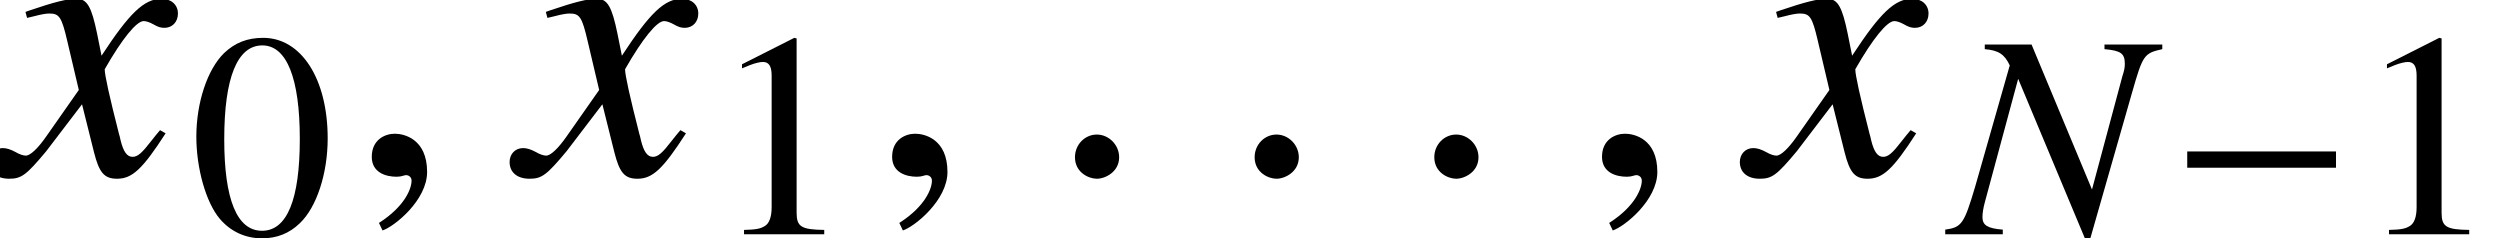 <?xml version='1.0' encoding='UTF-8'?>
<!-- This file was generated by dvisvgm 3.0.3 -->
<svg version='1.1' xmlns='http://www.w3.org/2000/svg' xmlns:xlink='http://www.w3.org/1999/xlink' width='87.272pt' height='8.32pt' viewBox='0 -6.086 87.272 8.32'>
<defs>
<path id='g1-0' d='M5.822-2.323V-2.891H.629V-2.323H5.822Z'/>
<path id='g11-48' d='M4.828-3.347C4.828-5.427 3.905-6.857 2.577-6.857C2.019-6.857 1.593-6.685 1.217-6.33C.629-5.762 .243-4.595 .243-3.408C.243-2.303 .578-1.116 1.055-.548C1.43-.101 1.948 .142 2.536 .142C3.053 .142 3.489-.03 3.855-.385C4.443-.943 4.828-2.12 4.828-3.347ZM3.855-3.327C3.855-1.207 3.408-.122 2.536-.122S1.217-1.207 1.217-3.317C1.217-5.467 1.674-6.593 2.546-6.593C3.398-6.593 3.855-5.447 3.855-3.327Z'/>
<path id='g11-49' d='M3.997 0V-.152C3.195-.162 3.033-.264 3.033-.751V-6.837L2.952-6.857L1.126-5.934V-5.792C1.248-5.843 1.359-5.883 1.4-5.904C1.582-5.975 1.755-6.015 1.856-6.015C2.069-6.015 2.161-5.863 2.161-5.538V-.943C2.161-.609 2.079-.375 1.917-.284C1.765-.193 1.623-.162 1.197-.152V0H3.997Z'/>
<use id='g7-71' xlink:href='#g4-71' transform='scale(1.37)'/>
<use id='g7-149' xlink:href='#g4-149' transform='scale(1.37)'/>
<use id='g7-150' xlink:href='#g4-150' transform='scale(1.37)'/>
<path id='g4-35' d='M7.374-6.462V-6.624H5.356V-6.462C5.934-6.411 6.066-6.309 6.066-5.944C6.066-5.822 6.046-5.711 5.975-5.498L5.954-5.417L4.92-1.562L2.81-6.624H1.177V-6.462C1.653-6.421 1.866-6.289 2.049-5.894L.842-1.664C.456-.365 .375-.243-.203-.162V0H1.806V-.162C1.278-.203 1.096-.314 1.096-.598C1.096-.73 1.126-.933 1.187-1.146L2.343-5.427L4.676 .152H4.859L6.32-4.95C6.695-6.259 6.735-6.32 7.374-6.462Z'/>
<path id='g4-71' d='M4.22-1.045L4.078-1.126C3.997-1.025 3.946-.974 3.855-.852C3.621-.548 3.51-.446 3.378-.446C3.236-.446 3.145-.578 3.074-.862C3.053-.954 3.043-1.004 3.033-1.025C2.79-1.978 2.668-2.526 2.668-2.678C3.114-3.459 3.479-3.905 3.662-3.905C3.723-3.905 3.814-3.875 3.905-3.824C4.027-3.753 4.098-3.733 4.189-3.733C4.392-3.733 4.534-3.885 4.534-4.098C4.534-4.321 4.362-4.473 4.118-4.473C3.672-4.473 3.297-4.108 2.587-3.023L2.475-3.581C2.333-4.271 2.221-4.473 1.948-4.473C1.714-4.473 1.39-4.392 .761-4.179L.649-4.139L.69-3.986L.862-4.027C1.055-4.078 1.177-4.098 1.258-4.098C1.511-4.098 1.572-4.007 1.714-3.398L2.008-2.15L1.177-.964C.964-.659 .771-.477 .659-.477C.598-.477 .497-.507 .396-.568C.264-.639 .162-.669 .071-.669C-.132-.669-.274-.517-.274-.314C-.274-.051-.081 .112 .233 .112S.669 .02 1.177-.588L2.09-1.785L2.394-.568C2.526-.041 2.658 .112 2.982 .112C3.368 .112 3.631-.132 4.22-1.045Z'/>
<path id='g4-149' d='M1.836-.436C1.836-.751 1.572-1.014 1.268-1.014S.71-.761 .71-.436C.71-.051 1.055 .112 1.268 .112S1.836-.061 1.836-.436Z'/>
<path id='g4-150' d='M1.978-.061C1.978-.903 1.39-1.035 1.156-1.035C.903-1.035 .568-.883 .568-.446C.568-.041 .933 .061 1.197 .061C1.268 .061 1.319 .051 1.349 .041C1.39 .03 1.42 .02 1.44 .02C1.511 .02 1.582 .071 1.582 .162C1.582 .355 1.42 .811 .751 1.238L.842 1.43C1.146 1.329 1.978 .659 1.978-.061Z'/>
</defs>
<g id='page1'>
<use x='0' y='0' xlink:href='#g7-71'/>
<use x='6.611' y='2.092' xlink:href='#g11-48'/>
<use x='12.2' y='0' xlink:href='#g7-150'/>
<use x='18.165' y='0' xlink:href='#g7-71'/>
<use x='24.776' y='2.092' xlink:href='#g11-49'/>
<use x='30.365' y='0' xlink:href='#g7-150'/>
<use x='36.553' y='0' xlink:href='#g7-149'/>
<use x='42.825' y='0' xlink:href='#g7-149'/>
<use x='49.097' y='0' xlink:href='#g7-149'/>
<use x='55.146' y='0' xlink:href='#g7-150'/>
<use x='61.111' y='0' xlink:href='#g7-71'/>
<use x='68.109' y='2.092' xlink:href='#g4-35'/>
<use x='75.725' y='2.092' xlink:href='#g1-0'/>
<use x='82.2' y='2.092' xlink:href='#g11-49'/>
</g>
</svg>
<!-- DEPTH=3 -->